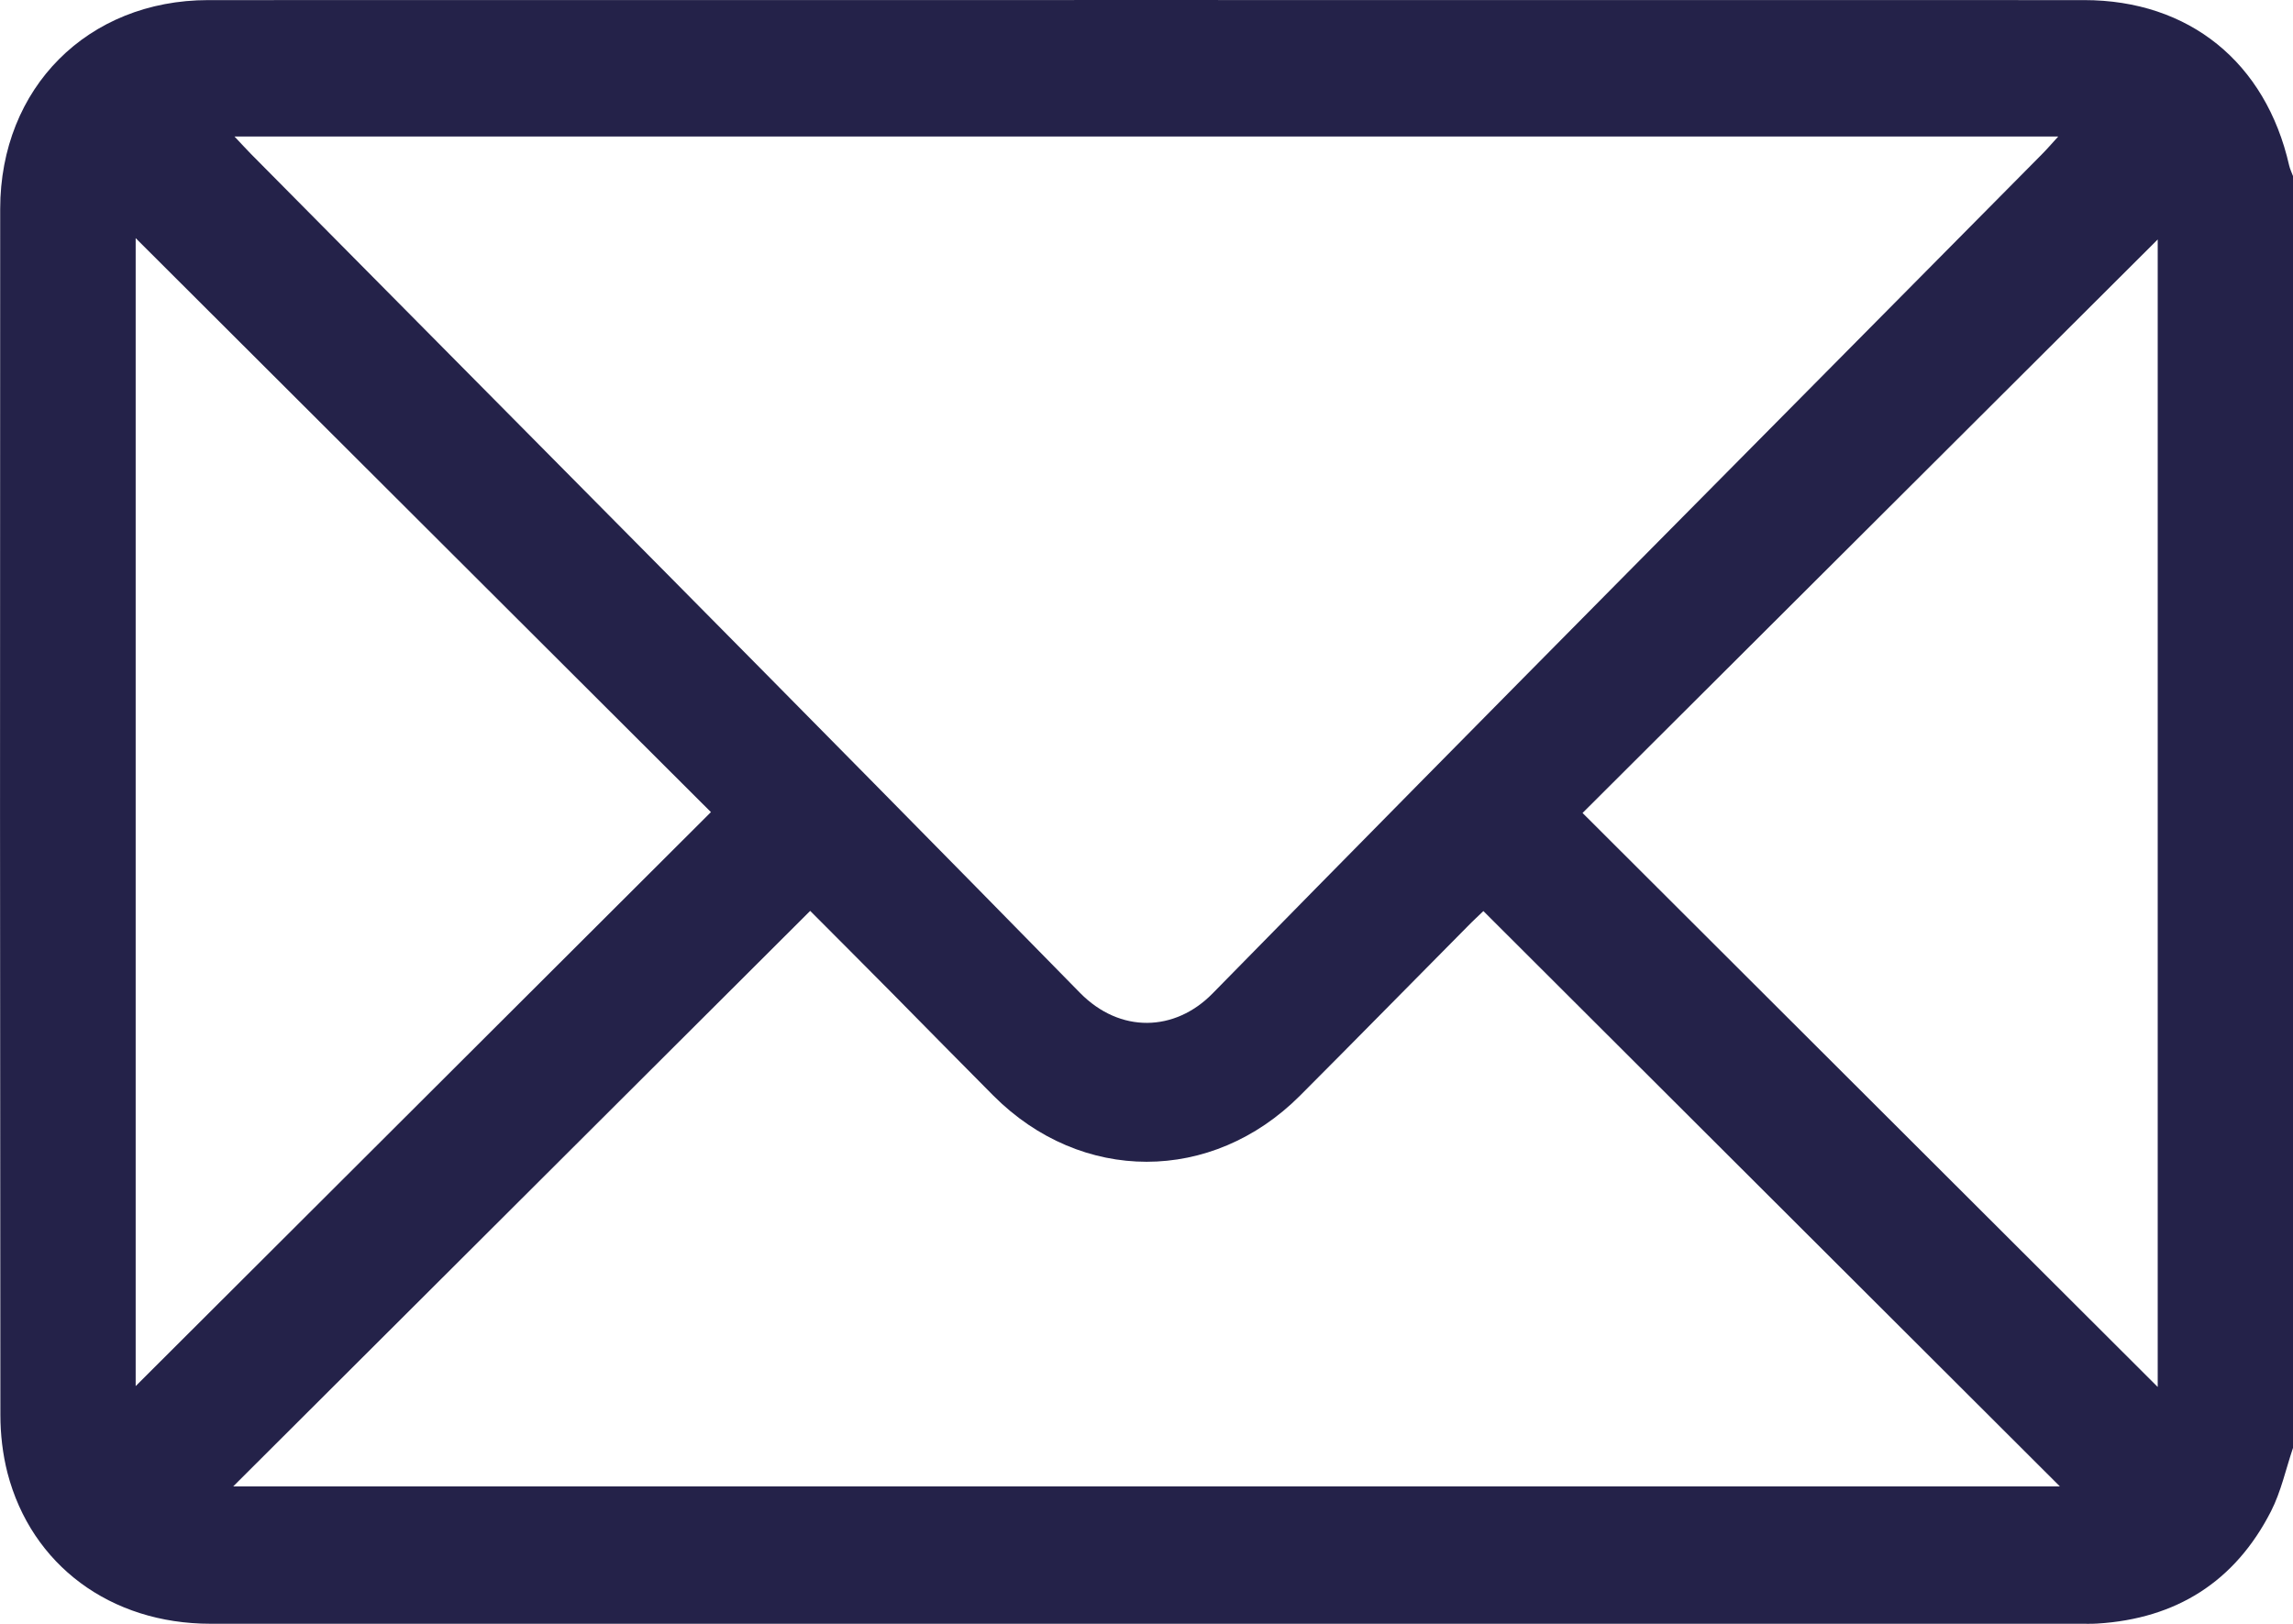 <svg width="24" height="17" viewBox="0 0 24 17" fill="none" xmlns="http://www.w3.org/2000/svg">
<g clip-path="url(#clip0_2_81)">
<path d="M24 15.158C23.925 15.38 23.875 15.615 23.77 15.821C23.392 16.561 22.776 16.946 21.953 16.997C21.891 17.001 21.828 16.999 21.766 16.999C15.245 16.999 8.724 16.999 2.203 16.999C1.158 16.999 0.329 16.386 0.078 15.419C0.028 15.223 0.004 15.015 0.004 14.813C1.80315e-05 10.604 -0.001 6.395 0.002 2.186C0.003 0.92 0.918 0.002 2.18 0.001C8.724 5.08003e-05 15.269 5.08003e-05 21.813 0.001C22.912 0.001 23.715 0.653 23.96 1.733C23.969 1.771 23.986 1.806 24 1.843V15.158ZM2.454 1.429C2.531 1.51 2.577 1.561 2.626 1.611C5.521 4.536 8.423 7.454 11.304 10.394C11.723 10.821 12.297 10.803 12.691 10.401C15.572 7.463 18.474 4.544 21.369 1.618C21.422 1.565 21.471 1.508 21.543 1.429H2.454ZM2.442 15.561H21.56C19.529 13.534 17.533 11.542 15.526 9.538C15.481 9.582 15.418 9.639 15.36 9.699C14.775 10.289 14.193 10.883 13.606 11.471C12.685 12.393 11.318 12.393 10.398 11.471C10.044 11.116 9.693 10.757 9.34 10.4C9.049 10.106 8.756 9.813 8.48 9.536C6.471 11.541 4.474 13.534 2.442 15.56L2.442 15.561ZM1.42 2.493V14.511C3.415 12.519 5.425 10.513 7.441 8.502C5.424 6.489 3.414 4.483 1.42 2.493ZM22.584 2.507C20.593 4.493 18.582 6.499 16.564 8.511C18.576 10.519 20.585 12.524 22.584 14.52V2.507Z" fill="#242249"/>
</g>
<defs>
<clipPath id="clip0_2_81">
<rect width="24" height="17" fill="#242249"/>
</clipPath>
</defs>
</svg>

